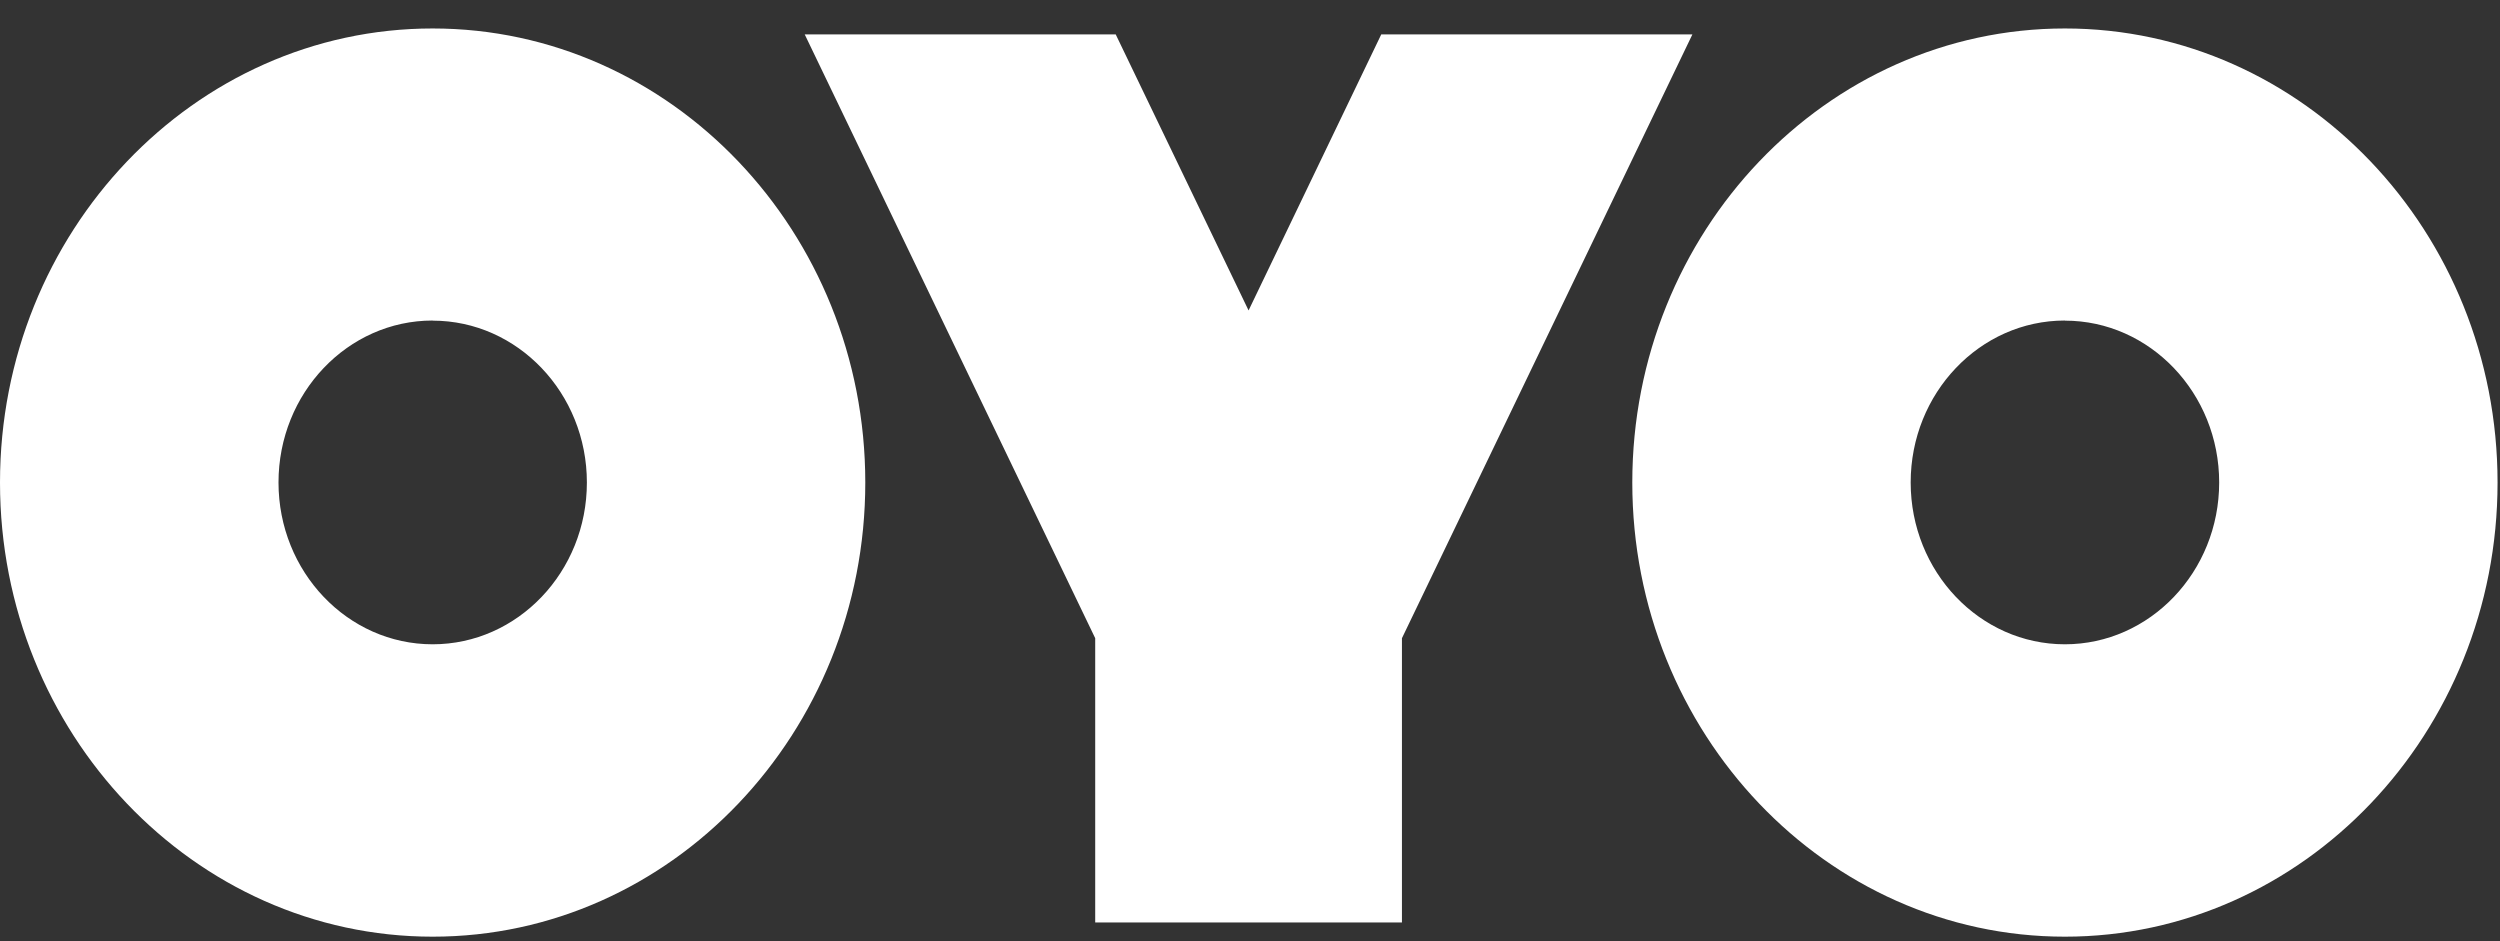 <svg width="85" height="32" viewBox="0 0 85 32" fill="none" xmlns="http://www.w3.org/2000/svg">
<rect x="0" y="0" width="85" height="32" fill="#333333" stroke="none"/>
<path d="M70.207 31.847C78.318 31.847 84.917 24.92 84.917 16.407C84.917 7.889 78.318 0.968 70.207 0.968C62.095 0.968 55.498 7.889 55.498 16.407C55.498 24.92 62.095 31.847 70.207 31.847ZM70.207 10.902C73.098 10.902 75.452 13.371 75.452 16.405C75.452 19.44 73.096 21.906 70.206 21.906C67.314 21.906 64.963 19.44 64.963 16.404C64.963 13.366 67.315 10.898 70.206 10.898L70.207 10.902ZM14.71 31.847C22.82 31.847 29.42 24.92 29.42 16.407C29.42 7.889 22.82 0.968 14.71 0.968C6.601 0.968 0 7.889 0 16.407C0 24.92 6.601 31.847 14.71 31.847ZM14.71 10.902C17.602 10.902 19.954 13.371 19.954 16.405C19.954 19.44 17.602 21.906 14.71 21.906C11.819 21.906 9.469 19.44 9.469 16.404C9.469 13.366 11.821 10.898 14.71 10.898V10.902ZM42.451 10.554L37.934 1.169H27.36L37.237 21.699V31.364H47.666V21.699L57.542 1.169H46.963L42.452 10.554H42.451Z" fill="white"/>
</svg>
